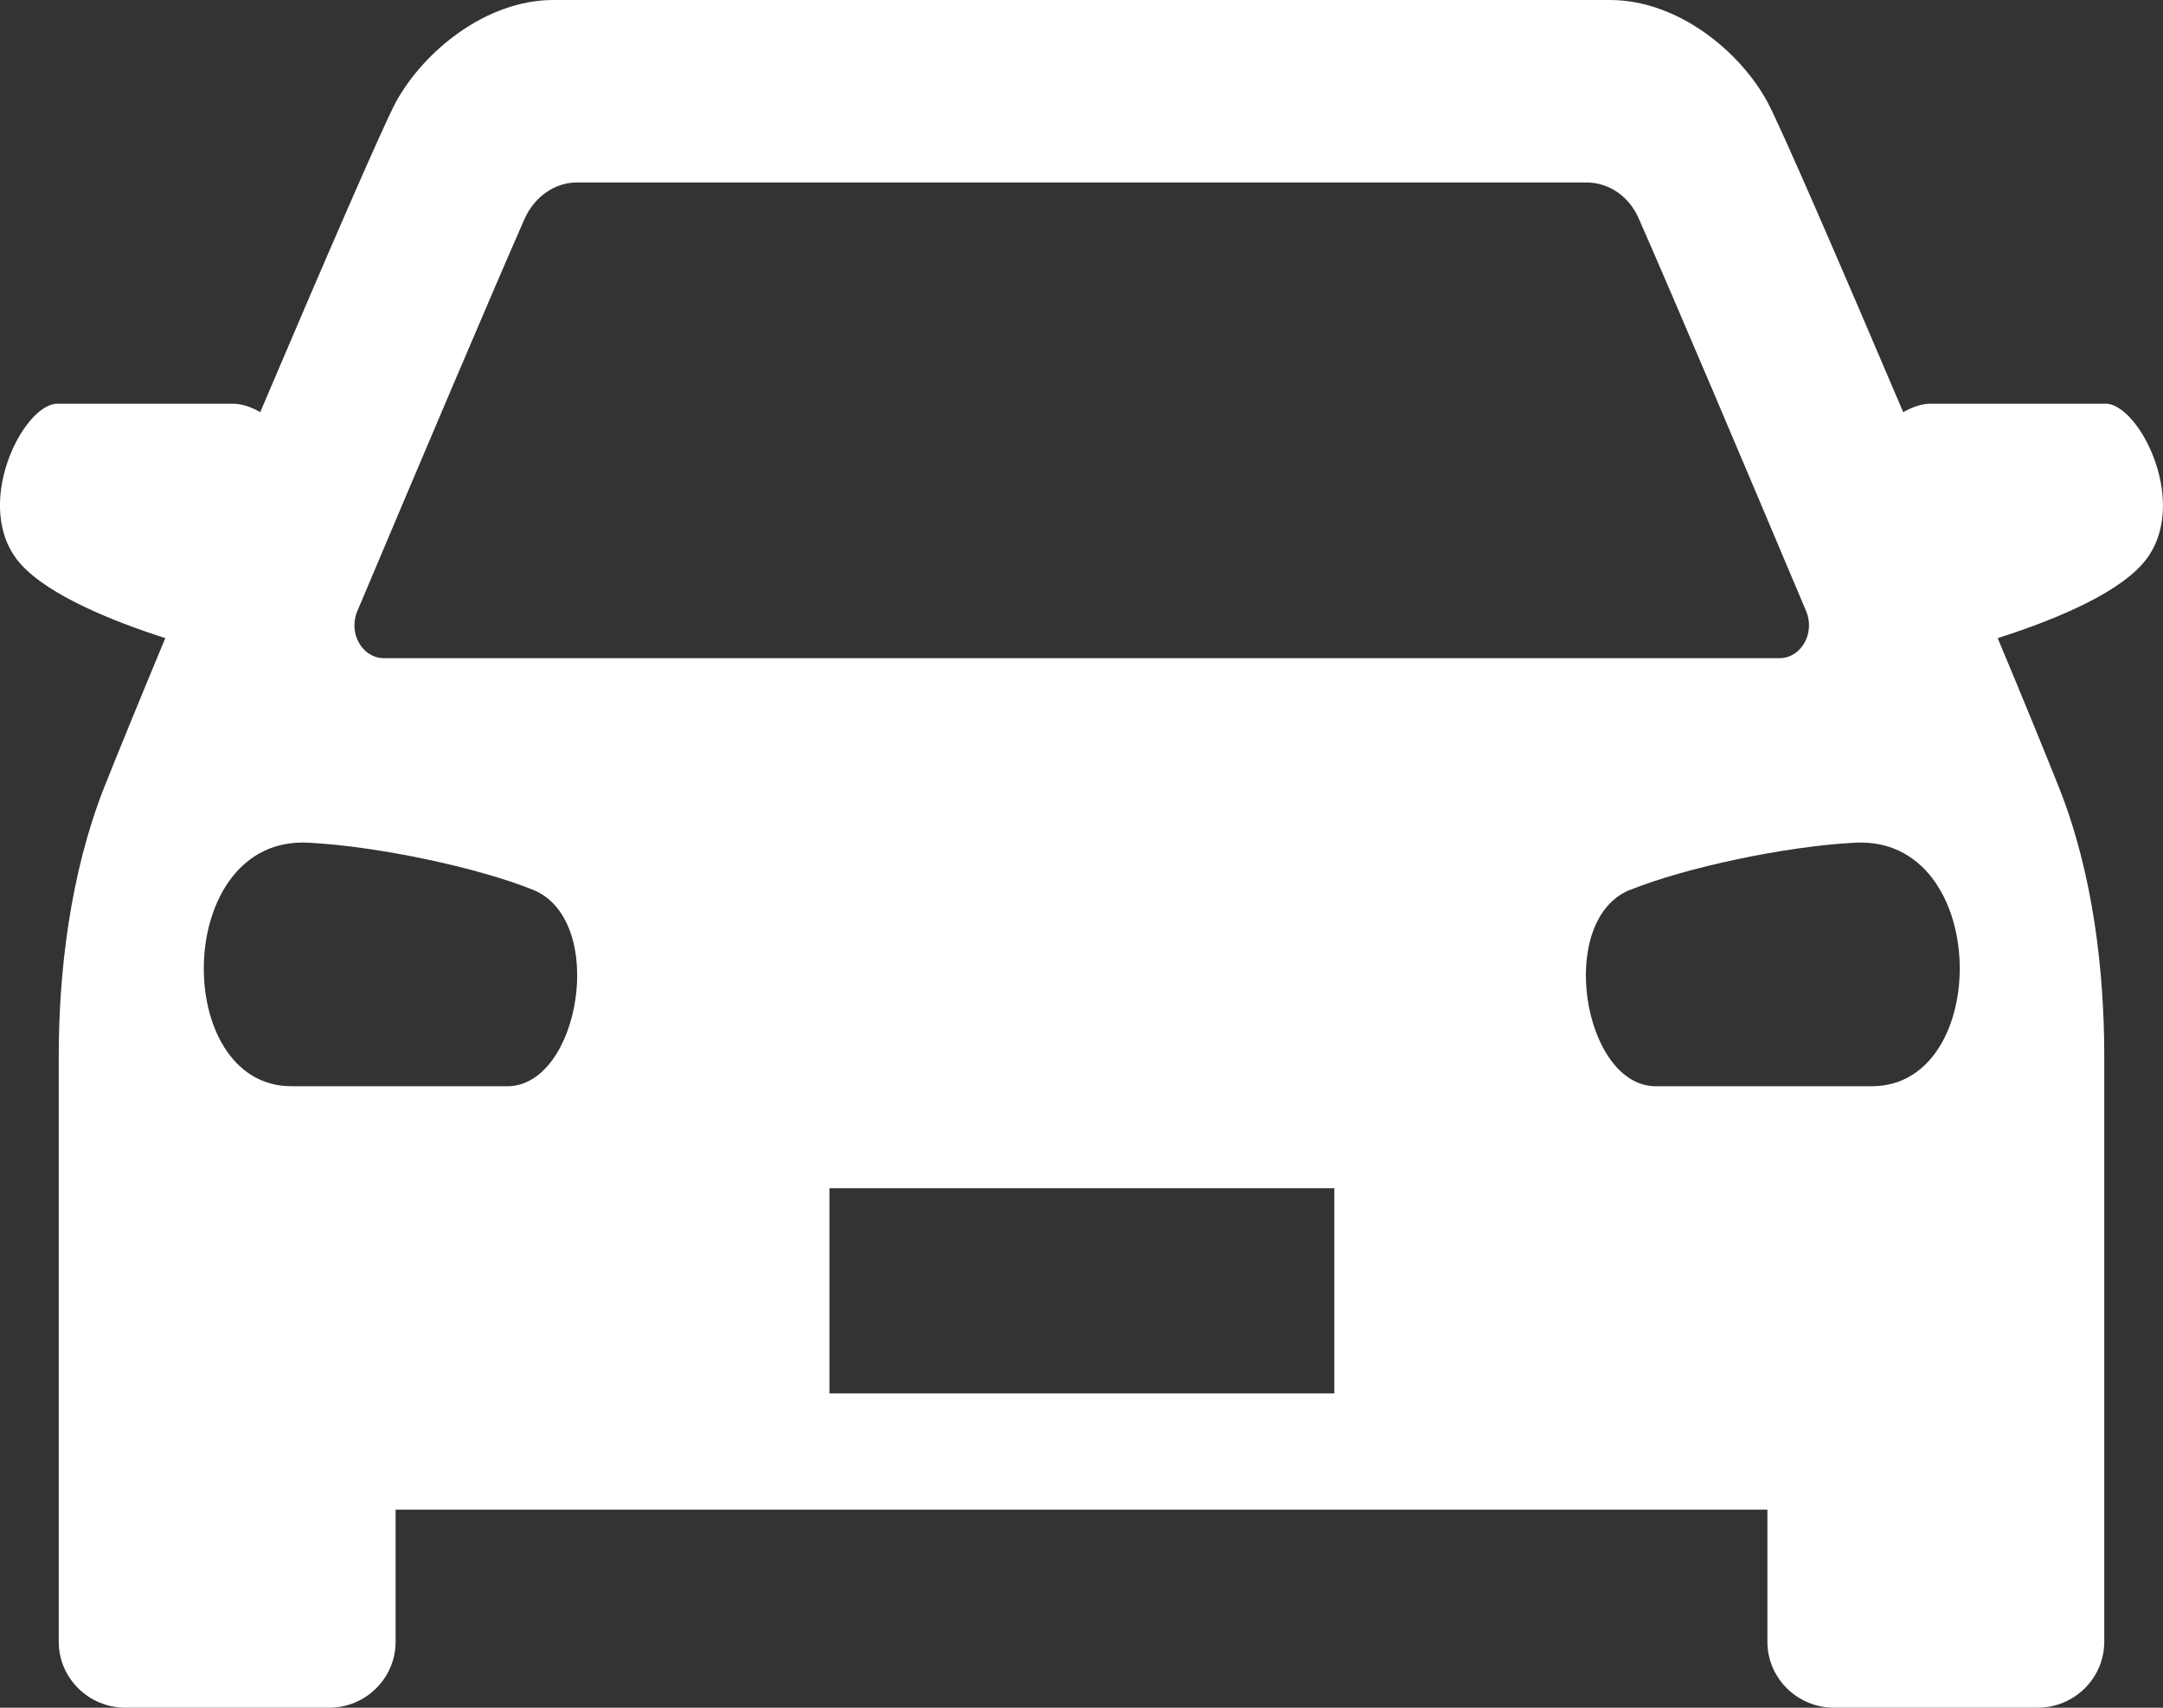<svg width="19" height="15" viewBox="0 0 19 15" fill="none" xmlns="http://www.w3.org/2000/svg">
<rect x="0" y="0" width="19" height="15" fill="#333333" stroke="none"/>
<path d="M18.502 3.546H16.959C16.878 3.546 16.799 3.575 16.718 3.62C16.168 2.328 15.646 1.122 15.528 0.901C15.287 0.451 14.737 0 14.142 0H4.861C4.269 0 3.72 0.451 3.475 0.901C3.358 1.122 2.835 2.328 2.286 3.62C2.207 3.575 2.126 3.546 2.044 3.546H0.504C0.199 3.546 -0.26 4.465 0.184 4.957C0.435 5.235 1.005 5.462 1.452 5.605C1.211 6.184 1.015 6.664 0.912 6.924C0.616 7.679 0.516 8.536 0.516 9.276V14.421C0.516 14.74 0.779 15 1.102 15H2.89C3.213 15 3.475 14.74 3.475 14.421V13.26H15.525V14.421C15.525 14.74 15.788 15 16.111 15H17.898C18.221 15 18.484 14.74 18.484 14.421V9.276C18.484 8.539 18.388 7.679 18.089 6.924C17.986 6.664 17.79 6.184 17.548 5.605C17.998 5.462 18.569 5.235 18.816 4.957C19.26 4.465 18.798 3.546 18.496 3.546H18.502ZM3.137 5.372C3.672 4.104 4.309 2.602 4.608 1.922C4.695 1.728 4.873 1.603 5.066 1.603H13.937C14.133 1.603 14.312 1.725 14.396 1.922C14.695 2.599 15.332 4.104 15.867 5.372C15.945 5.563 15.821 5.781 15.631 5.781H3.373C3.182 5.781 3.059 5.563 3.137 5.372ZM4.46 9.541H2.56C1.501 9.541 1.519 7.336 2.711 7.402C3.327 7.434 4.203 7.622 4.683 7.816C5.338 8.082 5.094 9.541 4.457 9.541H4.46ZM11.721 12.239H7.286V10.437H11.721V12.239ZM14.321 7.816C14.801 7.622 15.676 7.434 16.292 7.402C17.488 7.336 17.503 9.541 16.443 9.541H14.544C13.907 9.541 13.662 8.082 14.318 7.816H14.321Z" fill="white"/>
</svg>
